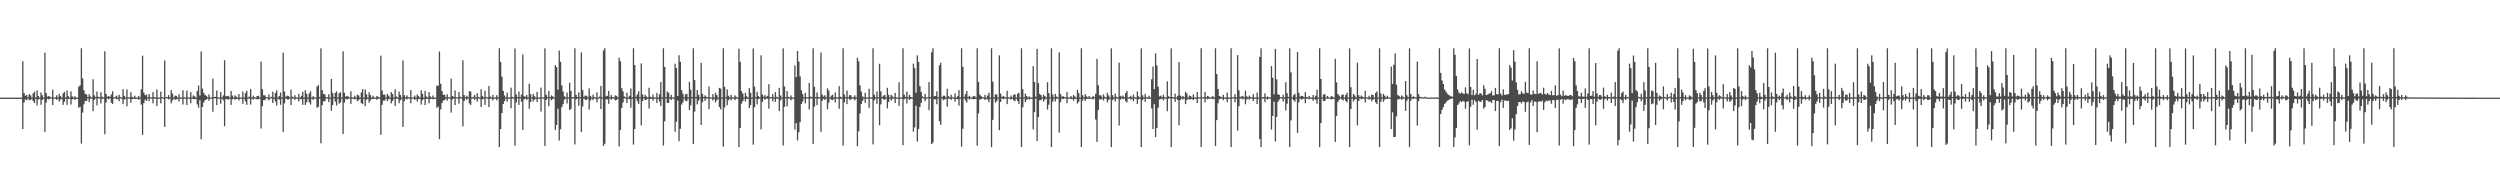 <?xml version="1.0" encoding="UTF-8"?>
<svg xmlns="http://www.w3.org/2000/svg" width="1920" height="150">
  <path d="M0 74.972h1v1.000H0zM1 74.970h1v1.000H1zM2 74.967h1v1.000H2zM3 74.971h1v1.000H3zM4 74.967h1v1.000H4zM5 74.971h1v1.000H5zM6 74.969h1v1.000H6zM7 74.970h1v1.000H7zM8 74.969h1v1.000H8zM9 74.967h1v1.000H9zM10 74.968h1v1.000H10zM11 74.968h1v1.000H11zM12 74.970h1v1.000H12zM13 74.972h1v1.000H13zM14 74.968h1v1.000H14zM15 74.971h1v1.000H15zM16 74.964h1v1.000H16zM17 47.007h1v52.094H17zM18 71.482h1v7.257H18zM19 73.540h1v2.788H19zM20 72.948h1v4.078H20zM21 74.669h1v1.000H21zM22 72.265h1v4.772H22zM23 73.198h1v3.510H23zM24 74.879h1v1.000H24zM25 71.667h1v5.967H25zM26 70.394h1v8.783H26zM27 74.884h1v1.000H27zM28 69.419h1v11.527H28zM29 73.785h1v2.644H29zM30 74.892h1v1.000H30zM31 71.025h1v9.468H31zM32 73.163h1v3.665H32zM33 74.885h1v1.000H33zM34 40.476h1v60.834H34zM35 71.523h1v7.264H35zM36 74.266h1v1.604H36zM37 73.658h1v2.711H37zM38 74.322h1v1.394H38zM39 74.791h1v1.000H39zM40 68.811h1v11.839H40zM41 74.784h1v1.000H41zM42 74.859h1v1.000H42zM43 73.139h1v3.532H43zM44 74.889h1v1.000H44zM45 72.021h1v5.959H45zM46 73.832h1v2.601H46zM47 74.933h1v1.000H47zM48 71.710h1v8.826H48zM49 70.528h1v7.600H49zM50 74.863h1v1.000H50zM51 69.401h1v11.140H51zM52 73.853h1v2.141H52zM53 74.900h1v1.000H53zM54 70.098h1v10.157H54zM55 73.991h1v2.233H55zM56 74.906h1v1.000H56zM57 73.899h1v2.796H57zM58 74.869h1v1.000H58zM59 74.938h1v1.000H59zM60 66.606h1v16.134H60zM61 65.515h1v16.448H61zM62 37.092h1v73.203H62zM63 60.272h1v26.195H63zM64 69.375h1v10.739H64zM65 72.072h1v5.437H65zM66 72.485h1v5.147H66zM67 74.565h1v1.000H67zM68 72.356h1v6.034H68zM69 74.133h1v1.664H69zM70 74.851h1v1.000H70zM71 60.853h1v24.481H71zM72 73.286h1v3.390H72zM73 74.570h1v1.000H73zM74 70.290h1v10.634H74zM75 74.309h1v1.182H75zM76 74.772h1v1.000H76zM77 70.826h1v8.687H77zM78 74.216h1v1.628H78zM79 74.893h1v1.000H79zM80 39.355h1v63.745H80zM81 72.207h1v6.540H81zM82 74.287h1v1.351H82zM83 73.707h1v2.569H83zM84 74.415h1v1.041H84zM85 72.562h1v6.392H85zM86 70.097h1v9.707H86zM87 74.852h1v1.000H87zM88 74.359h1v1.076H88zM89 73.490h1v2.803H89zM90 74.910h1v1.000H90zM91 72.757h1v4.985H91zM92 74.472h1v1.000H92zM93 74.940h1v1.000H93zM94 68.431h1v11.506H94zM95 73.632h1v2.732H95zM96 74.882h1v1.000H96zM97 68.678h1v12.939H97zM98 74.630h1v1.000H98zM99 74.875h1v1.000H99zM100 70.807h1v8.085H100zM101 74.383h1v1.686H101zM102 74.848h1v1.000H102zM103 73.464h1v2.568H103zM104 74.936h1v1.000H104zM105 74.936h1v1.000H105zM106 73.693h1v2.958H106zM107 74.790h1v1.000H107zM108 68.586h1v11.748H108zM109 42.752h1v60.808H109zM110 71.071h1v8.155H110zM111 73.150h1v3.398H111zM112 72.575h1v4.944H112zM113 74.754h1v1.000H113zM114 72.187h1v5.446H114zM115 74.543h1v1.000H115zM116 74.889h1v1.000H116zM117 70.700h1v8.644H117zM118 74.540h1v1.117H118zM119 74.875h1v1.000H119zM120 68.649h1v12.836H120zM121 74.786h1v1.000H121zM122 74.897h1v1.000H122zM123 70.385h1v9.002H123zM124 74.525h1v1.000H124zM125 74.909h1v1.000H125zM126 46.432h1v51.040H126zM127 74.489h1v1.000H127zM128 74.635h1v1.000H128zM129 73.041h1v3.300H129zM130 74.742h1v1.000H130zM131 69.191h1v10.145H131zM132 71.904h1v5.236H132zM133 74.867h1v1.000H133zM134 73.419h1v3.250H134zM135 73.611h1v2.733H135zM136 74.920h1v1.000H136zM137 72.436h1v5.558H137zM138 74.778h1v1.000H138zM139 74.941h1v1.000H139zM140 69.381h1v10.899H140zM141 74.623h1v1.000H141zM142 74.887h1v1.000H142zM143 69.571h1v11.144H143zM144 74.846h1v1.000H144zM145 74.902h1v1.000H145zM146 70.693h1v8.669H146zM147 74.769h1v1.000H147zM148 73.260h1v2.813H148zM149 73.986h1v2.250H149zM150 74.923h1v1.000H150zM151 69.912h1v10.275H151zM152 65.661h1v17.082H152zM153 73.353h1v3.545H153zM154 39.503h1v67.450H154zM155 68.001h1v14.112H155zM156 71.372h1v7.320H156zM157 72.950h1v3.906H157zM158 73.651h1v2.858H158zM159 74.725h1v1.000H159zM160 72.479h1v4.887H160zM161 74.798h1v1.000H161zM162 74.869h1v1.000H162zM163 60.378h1v25.458H163zM164 74.487h1v1.022H164zM165 74.318h1v1.203H165zM166 69.513h1v11.216H166zM167 74.763h1v1.000H167zM168 74.843h1v1.000H168zM169 70.643h1v8.973H169zM170 74.812h1v1.000H170zM171 73.272h1v3.842H171zM172 46.260h1v50.736H172zM173 73.853h1v2.264H173zM174 73.976h1v2.188H174zM175 73.506h1v3.027H175zM176 74.802h1v1.000H176zM177 69.832h1v10.684H177zM178 73.409h1v2.863H178zM179 74.843h1v1.000H179zM180 73.207h1v3.303H180zM181 74.211h1v1.833H181zM182 74.884h1v1.000H182zM183 72.197h1v4.973H183zM184 74.892h1v1.000H184zM185 74.861h1v1.000H185zM186 70.222h1v9.496H186zM187 74.877h1v1.000H187zM188 71.520h1v6.349H188zM189 69.698h1v10.837H189zM190 74.866h1v1.000H190zM191 74.118h1v1.659H191zM192 68.282h1v12.072H192zM193 74.895h1v1.000H193zM194 73.488h1v3.079H194zM195 74.473h1v1.070H195zM196 74.925h1v1.000H196zM197 73.748h1v2.649H197zM198 73.571h1v2.534H198zM199 74.948h1v1.000H199zM200 47.332h1v51.383H200zM201 68.536h1v13.011H201zM202 73.159h1v3.756H202zM203 73.202h1v3.711H203zM204 74.538h1v1.000H204zM205 74.781h1v1.000H205zM206 72.429h1v4.626H206zM207 74.888h1v1.000H207zM208 74.314h1v1.153H208zM209 70.394h1v8.776H209zM210 74.905h1v1.000H210zM211 71.449h1v6.508H211zM212 69.391h1v11.592H212zM213 74.885h1v1.000H213zM214 73.687h1v2.877H214zM215 71.012h1v9.477H215zM216 74.888h1v1.000H216zM217 40.482h1v60.775H217zM218 70.226h1v9.195H218zM219 74.315h1v1.323H219zM220 73.491h1v2.785H220zM221 73.752h1v2.755H221zM222 74.712h1v1.000H222zM223 68.814h1v11.846H223zM224 74.222h1v1.442H224zM225 74.806h1v1.000H225zM226 73.116h1v3.510H226zM227 74.678h1v1.000H227zM228 74.906h1v1.000H228zM229 72.027h1v5.969H229zM230 74.936h1v1.000H230zM231 73.675h1v2.572H231zM232 70.524h1v10.000H232zM233 74.900h1v1.000H233zM234 69.260h1v11.398H234zM235 72.017h1v6.680H235zM236 74.862h1v1.000H236zM237 71.785h1v6.758H237zM238 70.055h1v10.199H238zM239 74.903h1v1.000H239zM240 73.892h1v2.746H240zM241 74.719h1v1.000H241zM242 74.934h1v1.000H242zM243 66.516h1v16.234H243zM244 65.356h1v16.735H244zM245 74.373h1v1.299H245zM246 37.099h1v72.977H246zM247 69.239h1v11.515H247zM248 72.184h1v5.591H248zM249 72.504h1v5.244H249zM250 74.621h1v1.000H250zM251 74.713h1v1.000H251zM252 72.379h1v6.040H252zM253 74.841h1v1.000H253zM254 60.671h1v24.417H254zM255 71.252h1v9.484H255zM256 74.566h1v1.000H256zM257 71.304h1v6.795H257zM258 70.216h1v10.772H258zM259 74.789h1v1.000H259zM260 71.564h1v8.029H260zM261 70.921h1v7.845H261zM262 74.889h1v1.000H262zM263 39.399h1v63.580H263zM264 71.205h1v7.618H264zM265 74.248h1v1.601H265zM266 73.683h1v2.824H266zM267 74.139h1v1.643H267zM268 74.780h1v1.000H268zM269 70.108h1v9.684H269zM270 74.767h1v1.000H270zM271 74.827h1v1.000H271zM272 73.468h1v2.891H272zM273 74.887h1v1.000H273zM274 72.711h1v5.017H274zM275 73.294h1v3.602H275zM276 74.938h1v1.000H276zM277 71.013h1v8.172H277zM278 68.476h1v11.483H278zM279 74.883h1v1.000H279zM280 68.716h1v12.849H280zM281 72.417h1v4.120H281zM282 74.900h1v1.000H282zM283 70.801h1v8.083H283zM284 73.016h1v4.155H284zM285 74.874h1v1.000H285zM286 73.506h1v2.593H286zM287 74.874h1v1.000H287zM288 74.932h1v1.000H288zM289 73.695h1v2.953H289zM290 74.410h1v1.338H290zM291 74.942h1v1.000H291zM292 42.766h1v60.739H292zM293 69.534h1v10.967H293zM294 72.727h1v4.540H294zM295 72.671h1v4.560H295zM296 74.735h1v1.000H296zM297 72.166h1v5.435H297zM298 73.465h1v2.777H298zM299 74.890h1v1.000H299zM300 70.747h1v8.652H300zM301 72.201h1v5.328H301zM302 74.889h1v1.000H302zM303 68.585h1v12.857H303zM304 74.104h1v1.693H304zM305 74.893h1v1.000H305zM306 70.345h1v8.985H306zM307 72.901h1v4.139H307zM308 74.900h1v1.000H308zM309 46.456h1v51.004H309zM310 73.117h1v4.581H310zM311 74.612h1v1.000H311zM312 73.272h1v3.112H312zM313 74.527h1v1.070H313zM314 74.792h1v1.000H314zM315 69.202h1v10.121H315zM316 74.828h1v1.000H316zM317 74.730h1v1.000H317zM318 73.399h1v3.226H318zM319 74.905h1v1.000H319zM320 72.435h1v5.585H320zM321 73.825h1v2.243H321zM322 74.940h1v1.000H322zM323 69.370h1v10.943H323zM324 72.080h1v4.850H324zM325 74.883h1v1.000H325zM326 69.764h1v10.887H326zM327 74.065h1v1.938H327zM328 74.895h1v1.000H328zM329 70.718h1v8.660H329zM330 73.992h1v2.064H330zM331 74.898h1v1.000H331zM332 73.294h1v2.987H332zM333 74.929h1v1.000H333zM334 74.927h1v1.000H334zM335 65.690h1v17.085H335zM336 65.895h1v15.926H336zM337 39.504h1v67.361H337zM338 64.297h1v19.720H338zM339 69.972h1v9.175H339zM340 72.847h1v4.288H340zM341 72.774h1v4.250H341zM342 74.716h1v1.000H342zM343 72.400h1v4.930H343zM344 74.587h1v1.000H344zM345 74.855h1v1.000H345zM346 60.382h1v26.071H346zM347 73.720h1v2.605H347zM348 74.439h1v1.115H348zM349 69.476h1v11.238H349zM350 74.634h1v1.000H350zM351 74.798h1v1.000H351zM352 70.587h1v8.984H352zM353 74.284h1v1.294H353zM354 74.868h1v1.000H354zM355 46.265h1v50.771H355zM356 72.993h1v4.628H356zM357 74.552h1v1.000H357zM358 73.475h1v3.240H358zM359 74.594h1v1.000H359zM360 69.984h1v9.465H360zM361 70.293h1v10.296H361zM362 74.794h1v1.000H362zM363 74.319h1v1.282H363zM364 72.979h1v3.611H364zM365 74.900h1v1.000H365zM366 71.609h1v6.354H366zM367 74.445h1v1.170H367zM368 74.921h1v1.000H368zM369 68.561h1v13.671H369zM370 73.683h1v2.601H370zM371 74.869h1v1.000H371zM372 69.665h1v10.927H372zM373 74.428h1v1.000H373zM374 74.882h1v1.000H374zM375 66.043h1v16.209H375zM376 74.127h1v1.764H376zM377 74.844h1v1.000H377zM378 72.920h1v4.250H378zM379 74.923h1v1.000H379zM380 74.705h1v1.000H380zM381 73.110h1v3.967H381zM382 74.712h1v1.000H382zM383 37.086h1v75.840H383zM384 47.499h1v51.559H384zM385 58.816h1v28.015H385zM386 69.840h1v10.045H386zM387 73.298h1v4.318H387zM388 74.729h1v1.000H388zM389 71.189h1v6.953H389zM390 74.773h1v1.000H390zM391 74.898h1v1.000H391zM392 67.347h1v15.783H392zM393 74.323h1v1.253H393zM394 74.835h1v1.000H394zM395 37.211h1v74.659H395zM396 72.556h1v6.099H396zM397 74.569h1v1.000H397zM398 70.368h1v10.219H398zM399 74.573h1v1.000H399zM400 72.595h1v5.499H400zM401 41.875h1v57.871H401zM402 73.924h1v2.448H402zM403 74.278h1v1.415H403zM404 72.953h1v3.767H404zM405 74.666h1v1.000H405zM406 64.302h1v19.277H406zM407 72.312h1v6.071H407zM408 74.774h1v1.000H408zM409 72.052h1v5.939H409zM410 73.812h1v2.750H410zM411 74.894h1v1.000H411zM412 70.553h1v7.820H412zM413 74.786h1v1.000H413zM414 74.916h1v1.000H414zM415 67.275h1v18.384H415zM416 74.646h1v1.000H416zM417 74.855h1v1.000H417zM418 37.120h1v74.979H418zM419 72.744h1v4.081H419zM420 74.470h1v1.001H420zM421 69.825h1v11.765H421zM422 74.582h1v1.000H422zM423 73.270h1v3.748H423zM424 73.983h1v2.021H424zM425 74.833h1v1.000H425zM426 50.023h1v49.832H426zM427 51.519h1v44.477H427zM428 68.850h1v14.733H428zM429 38.797h1v69.143H429zM430 47.421h1v51.876H430zM431 65.627h1v16.611H431zM432 70.281h1v9.754H432zM433 73.972h1v2.554H433zM434 74.686h1v1.000H434zM435 71.103h1v8.379H435zM436 74.731h1v1.000H436zM437 63.551h1v20.927H437zM438 69.769h1v13.801H438zM439 74.600h1v1.000H439zM440 74.655h1v1.000H440zM441 37.059h1v73.899H441zM442 72.839h1v3.406H442zM443 74.507h1v1.168H443zM444 70.863h1v10.346H444zM445 74.643h1v1.000H445zM446 40.194h1v61.215H446zM447 69.062h1v12.774H447zM448 74.302h1v1.367H448zM449 73.389h1v3.203H449zM450 73.500h1v3.376H450zM451 74.721h1v1.000H451zM452 67.915h1v16.199H452zM453 73.642h1v3.569H453zM454 74.812h1v1.000H454zM455 72.677h1v4.277H455zM456 74.528h1v1.031H456zM457 74.892h1v1.000H457zM458 70.940h1v7.687H458zM459 74.915h1v1.000H459zM460 74.144h1v1.389H460zM461 66.001h1v17.743H461zM462 74.873h1v1.000H462zM463 38.746h1v73.318H463zM464 37.067h1v73.357H464zM465 73.974h1v2.284H465zM466 73.525h1v2.827H466zM467 69.841h1v9.863H467zM468 74.699h1v1.000H468zM469 73.013h1v3.522H469zM470 74.487h1v1.124H470zM471 74.829h1v1.000H471zM472 73.223h1v3.905H472zM473 73.631h1v3.127H473zM474 74.922h1v1.000H474zM475 44.326h1v68.105H475zM476 47.104h1v52.746H476zM477 67.735h1v15.207H477zM478 70.136h1v8.585H478zM479 74.107h1v1.291H479zM480 74.764h1v1.000H480zM481 71.226h1v7.934H481zM482 74.851h1v1.000H482zM483 73.559h1v2.628H483zM484 68.011h1v14.743H484zM485 74.861h1v1.000H485zM486 37.067h1v73.991H486zM487 49.982h1v49.112H487zM488 74.367h1v1.228H488zM489 72.449h1v5.320H489zM490 70.046h1v9.790H490zM491 74.669h1v1.000H491zM492 48.702h1v47.576H492zM493 72.466h1v5.100H493zM494 74.534h1v1.000H494zM495 72.796h1v4.049H495zM496 74.035h1v2.530H496zM497 74.805h1v1.000H497zM498 67.383h1v15.946H498zM499 74.292h1v1.640H499zM500 74.827h1v1.000H500zM501 72.672h1v4.672H501zM502 74.771h1v1.000H502zM503 74.904h1v1.000H503zM504 71.347h1v7.805H504zM505 74.919h1v1.000H505zM506 72.416h1v5.537H506zM507 63.073h1v18.345H507zM508 74.876h1v1.000H508zM509 37.058h1v74.729H509zM510 51.355h1v41.806H510zM511 74.564h1v1.000H511zM512 70.304h1v8.795H512zM513 71.205h1v7.816H513zM514 74.705h1v1.000H514zM515 72.841h1v3.917H515zM516 74.748h1v1.000H516zM517 74.869h1v1.000H517zM518 48.903h1v52.259H518zM519 52.325h1v41.173H519zM520 73.744h1v3.524H520zM521 42.442h1v65.980H521zM522 47.479h1v51.433H522zM523 69.121h1v11.238H523zM524 71.872h1v6.776H524zM525 74.638h1v1.000H525zM526 72.452h1v4.976H526zM527 72.016h1v5.717H527zM528 74.824h1v1.000H528zM529 62.888h1v21.622H529zM530 68.856h1v12.059H530zM531 74.488h1v1.105H531zM532 37.067h1v73.635H532zM533 61.479h1v24.295H533zM534 74.515h1v1.000H534zM535 69.204h1v10.967H535zM536 72.809h1v4.609H536zM537 74.729h1v1.000H537zM538 48.225h1v47.795H538zM539 72.093h1v6.410H539zM540 74.492h1v1.000H540zM541 73.139h1v4.372H541zM542 74.281h1v1.446H542zM543 74.791h1v1.000H543zM544 66.396h1v17.485H544zM545 74.650h1v1.000H545zM546 74.839h1v1.000H546zM547 72.299h1v4.924H547zM548 74.873h1v1.000H548zM549 71.199h1v7.436H549zM550 73.014h1v3.968H550zM551 74.924h1v1.000H551zM552 67.473h1v14.738H552zM553 68.050h1v16.021H553zM554 74.872h1v1.000H554zM555 37.064h1v75.585H555zM556 66.599h1v15.988H556zM557 74.588h1v1.000H557zM558 68.640h1v12.151H558zM559 73.575h1v3.387H559zM560 74.683h1v1.000H560zM561 72.914h1v4.135H561zM562 74.792h1v1.000H562zM563 74.844h1v1.000H563zM564 73.204h1v3.702H564zM565 74.359h1v1.313H565zM566 74.913h1v1.000H566zM567 37.436h1v75.479H567zM568 47.553h1v50.677H568zM569 69.977h1v9.662H569zM570 71.773h1v5.905H570zM571 74.717h1v1.000H571zM572 71.171h1v6.817H572zM573 73.875h1v2.012H573zM574 74.896h1v1.000H574zM575 67.669h1v15.228H575zM576 71.288h1v9.443H576zM577 74.854h1v1.000H577zM578 37.214h1v73.896H578zM579 66.583h1v15.822H579zM580 74.622h1v1.000H580zM581 70.508h1v9.673H581zM582 73.827h1v2.246H582zM583 74.740h1v1.000H583zM584 42.472h1v56.876H584zM585 72.666h1v5.588H585zM586 74.256h1v1.279H586zM587 73.026h1v3.637H587zM588 74.410h1v1.232H588zM589 73.566h1v2.310H589zM590 64.667h1v18.714H590zM591 74.795h1v1.000H591zM592 74.494h1v1.000H592zM593 72.234h1v5.652H593zM594 74.864h1v1.000H594zM595 70.705h1v7.599H595zM596 74.309h1v1.433H596zM597 74.926h1v1.000H597zM598 67.495h1v17.851H598zM599 73.306h1v3.845H599zM600 74.850h1v1.000H600zM601 37.121h1v74.663H601zM602 66.405h1v15.628H602zM603 74.574h1v1.000H603zM604 69.936h1v11.756H604zM605 74.270h1v1.398H605zM606 74.742h1v1.000H606zM607 73.264h1v3.803H607zM608 74.831h1v1.000H608zM609 74.876h1v1.000H609zM610 50.183h1v49.365H610zM611 59.231h1v35.324H611zM612 39.177h1v68.666H612zM613 47.310h1v54.250H613zM614 58.608h1v35.221H614zM615 69.323h1v10.618H615zM616 72.276h1v5.711H616zM617 74.694h1v1.000H617zM618 71.316h1v8.089H618zM619 74.549h1v1.000H619zM620 74.851h1v1.000H620zM621 63.748h1v20.331H621zM622 74.186h1v1.511H622zM623 74.581h1v1.000H623zM624 37.058h1v73.596H624zM625 66.638h1v15.296H625zM626 74.552h1v1.000H626zM627 70.980h1v9.829H627zM628 74.444h1v1.250H628zM629 74.699h1v1.000H629zM630 40.293h1v60.921H630zM631 72.716h1v4.724H631zM632 74.183h1v1.662H632zM633 73.113h1v3.698H633zM634 74.629h1v1.000H634zM635 67.833h1v16.080H635zM636 69.511h1v9.461H636zM637 74.798h1v1.000H637zM638 73.406h1v3.227H638zM639 72.762h1v4.133H639zM640 74.886h1v1.000H640zM641 70.997h1v7.644H641zM642 74.607h1v1.000H642zM643 74.932h1v1.000H643zM644 66.131h1v17.420H644zM645 74.248h1v1.640H645zM646 74.840h1v1.000H646zM647 37.065h1v74.770H647zM648 72.528h1v6.056H648zM649 74.588h1v1.000H649zM650 69.605h1v10.359H650zM651 74.596h1v1.000H651zM652 73.015h1v3.522H652zM653 73.234h1v3.274H653zM654 74.844h1v1.000H654zM655 74.451h1v1.282H655zM656 73.233h1v3.857H656zM657 74.811h1v1.000H657zM658 44.368h1v67.900H658zM659 47.098h1v53.734H659zM660 65.617h1v21.559H660zM661 70.294h1v9.502H661zM662 74.049h1v3.343H662zM663 74.740h1v1.000H663zM664 71.266h1v7.799H664zM665 74.825h1v1.000H665zM666 74.827h1v1.000H666zM667 68.133h1v14.654H667zM668 74.741h1v1.000H668zM669 74.874h1v1.000H669zM670 37.064h1v73.826H670zM671 72.716h1v4.410H671zM672 74.659h1v1.000H672zM673 70.175h1v9.544H673zM674 74.691h1v1.000H674zM675 48.923h1v47.273H675zM676 70.155h1v9.975H676zM677 74.486h1v1.047H677zM678 73.444h1v2.866H678zM679 72.844h1v3.870H679zM680 74.716h1v1.000H680zM681 67.432h1v15.769H681zM682 72.797h1v5.484H682zM683 74.800h1v1.000H683zM684 72.718h1v4.536H684zM685 73.960h1v1.770H685zM686 74.892h1v1.000H686zM687 71.349h1v7.766H687zM688 74.842h1v1.000H688zM689 74.925h1v1.000H689zM690 63.157h1v18.135H690zM691 74.812h1v1.000H691zM692 74.845h1v1.000H692zM693 37.055h1v74.449H693zM694 72.771h1v3.416H694zM695 74.378h1v1.184H695zM696 70.312h1v9.117H696zM697 74.582h1v1.000H697zM698 72.850h1v3.935H698zM699 74.437h1v1.438H699zM700 74.862h1v1.000H700zM701 48.915h1v52.195H701zM702 52.378h1v45.463H702zM703 71.227h1v9.956H703zM704 42.491h1v66.267H704zM705 47.577h1v51.524H705zM706 66.185h1v15.977H706zM707 70.573h1v8.359H707zM708 73.966h1v1.466H708zM709 74.740h1v1.000H709zM710 72.048h1v5.732H710zM711 74.861h1v1.000H711zM712 74.678h1v1.000H712zM713 62.983h1v21.721H713zM714 74.469h1v1.121H714zM715 40.178h1v70.419H715zM716 37.065h1v72.456H716zM717 73.926h1v2.279H717zM718 73.708h1v2.645H718zM719 70.147h1v9.935H719zM720 74.672h1v1.000H720zM721 50.114h1v42.962H721zM722 48.243h1v47.635H722zM723 74.511h1v1.000H723zM724 73.483h1v3.469H724zM725 73.500h1v2.910H725zM726 74.807h1v1.000H726zM727 68.190h1v13.765H727zM728 73.847h1v2.053H728zM729 74.811h1v1.000H729zM730 72.770h1v3.940H730zM731 74.603h1v1.000H731zM732 74.888h1v1.000H732zM733 71.738h1v6.278H733zM734 74.927h1v1.000H734zM735 73.902h1v2.301H735zM736 69.234h1v11.906H736zM737 74.872h1v1.000H737zM738 37.066h1v75.592H738zM739 51.308h1v47.570H739zM740 74.322h1v1.204H740zM741 72.384h1v4.786H741zM742 69.816h1v8.999H742zM743 74.595h1v1.000H743zM744 73.596h1v2.917H744zM745 74.665h1v1.000H745zM746 74.855h1v1.000H746zM747 73.857h1v2.417H747zM748 73.684h1v2.329H748zM749 74.932h1v1.000H749zM750 37.085h1v74.765H750zM751 62.849h1v24.198H751zM752 72.537h1v3.955H752zM753 73.780h1v2.357H753zM754 74.621h1v1.000H754zM755 74.780h1v1.000H755zM756 72.829h1v3.980H756zM757 74.902h1v1.000H757zM758 73.351h1v3.104H758zM759 71.190h1v7.304H759zM760 74.889h1v1.000H760zM761 37.073h1v75.907H761zM762 62.716h1v29.317H762zM763 74.655h1v1.000H763zM764 72.423h1v6.365H764zM765 72.540h1v5.163H765zM766 74.841h1v1.000H766zM767 42.563h1v57.420H767zM768 71.853h1v6.428H768zM769 74.444h1v1.029H769zM770 73.694h1v2.669H770zM771 74.319h1v1.306H771zM772 74.797h1v1.000H772zM773 69.729h1v10.264H773zM774 74.683h1v1.000H774zM775 74.879h1v1.000H775zM776 73.360h1v3.073H776zM777 74.771h1v1.000H777zM778 72.870h1v4.162H778zM779 72.369h1v5.338H779zM780 74.929h1v1.000H780zM781 72.025h1v5.525H781zM782 71.176h1v8.619H782zM783 74.899h1v1.000H783zM784 37.048h1v75.922H784zM785 68.524h1v13.866H785zM786 74.747h1v1.000H786zM787 71.900h1v6.474H787zM788 73.694h1v2.947H788zM789 74.795h1v1.000H789zM790 74.073h1v2.362H790zM791 74.825h1v1.000H791zM792 74.910h1v1.000H792zM793 50.787h1v48.546H793zM794 62.977h1v23.141H794zM795 74.237h1v1.463H795zM796 37.587h1v70.822H796zM797 63.918h1v25.965H797zM798 72.105h1v4.940H798zM799 73.050h1v3.831H799zM800 74.648h1v1.000H800zM801 72.722h1v5.357H801zM802 73.826h1v2.550H802zM803 74.846h1v1.000H803zM804 63.146h1v20.987H804zM805 71.472h1v8.964H805zM806 74.659h1v1.000H806zM807 37.121h1v75.850H807zM808 72.551h1v5.581H808zM809 74.803h1v1.000H809zM810 72.037h1v5.873H810zM811 74.155h1v1.717H811zM812 74.786h1v1.000H812zM813 40.205h1v61.683H813zM814 72.134h1v6.456H814zM815 74.251h1v1.420H815zM816 73.878h1v2.297H816zM817 74.462h1v1.115H817zM818 74.736h1v1.000H818zM819 70.731h1v8.598H819zM820 74.768h1v1.000H820zM821 74.850h1v1.000H821zM822 73.704h1v2.433H822zM823 74.927h1v1.000H823zM824 72.972h1v4.466H824zM825 73.980h1v1.951H825zM826 74.937h1v1.000H826zM827 68.870h1v10.687H827zM828 71.572h1v6.587H828zM829 74.896h1v1.000H829zM830 37.067h1v75.902H830zM831 73.092h1v4.167H831zM832 74.674h1v1.000H832zM833 72.304h1v5.230H833zM834 73.960h1v2.090H834zM835 74.804h1v1.000H835zM836 73.736h1v2.213H836zM837 74.885h1v1.000H837zM838 74.898h1v1.000H838zM839 73.823h1v2.604H839zM840 74.484h1v1.042H840zM841 71.958h1v19.851H841zM842 45.150h1v63.821H842zM843 65.440h1v19.021H843zM844 73.214h1v3.045H844zM845 73.154h1v3.403H845zM846 74.689h1v1.000H846zM847 72.504h1v4.686H847zM848 74.257h1v1.308H848zM849 74.863h1v1.000H849zM850 71.202h1v7.401H850zM851 73.326h1v3.393H851zM852 74.896h1v1.000H852zM853 37.132h1v75.847H853zM854 73.082h1v3.886H854zM855 74.756h1v1.000H855zM856 71.868h1v6.066H856zM857 74.343h1v1.254H857zM858 74.793h1v1.000H858zM859 48.095h1v48.308H859zM860 73.578h1v3.020H860zM861 74.355h1v1.287H861zM862 73.303h1v2.902H862zM863 74.707h1v1.000H863zM864 71.401h1v6.308H864zM865 69.830h1v8.853H865zM866 74.876h1v1.000H866zM867 74.564h1v1.080H867zM868 73.556h1v2.962H868zM869 74.931h1v1.000H869zM870 72.673h1v5.148H870zM871 74.606h1v1.000H871zM872 74.936h1v1.000H872zM873 70.233h1v9.579H873zM874 73.913h1v2.281H874zM875 74.915h1v1.000H875zM876 37.099h1v75.875H876zM877 73.096h1v3.829H877zM878 74.692h1v1.000H878zM879 72.078h1v6.079H879zM880 74.543h1v1.054H880zM881 74.824h1v1.000H881zM882 73.514h1v2.571H882zM883 74.899h1v1.000H883zM884 60.867h1v22.397H884zM885 51.097h1v48.003H885zM886 68.469h1v11.551H886zM887 41.008h1v64.298H887zM888 50.257h1v48.049H888zM889 66.634h1v16.157H889zM890 74.014h1v2.366H890zM891 73.455h1v2.687H891zM892 74.668h1v1.000H892zM893 72.763h1v4.400H893zM894 74.615h1v1.000H894zM895 74.860h1v1.000H895zM896 62.446h1v23.021H896zM897 73.955h1v1.840H897zM898 74.518h1v1.028H898zM899 37.110h1v75.870H899zM900 74.483h1v1.071H900zM901 74.736h1v1.000H901zM902 71.948h1v6.250H902zM903 74.728h1v1.000H903zM904 73.577h1v3.254H904zM905 47.616h1v48.583H905zM906 73.378h1v3.524H906zM907 74.372h1v1.234H907zM908 73.745h1v2.668H908zM909 74.741h1v1.000H909zM910 70.571h1v9.395H910zM911 71.799h1v5.116H911zM912 74.850h1v1.000H912zM913 73.434h1v3.047H913zM914 73.824h1v2.366H914zM915 74.916h1v1.000H915zM916 72.441h1v4.434H916zM917 74.826h1v1.000H917zM918 74.940h1v1.000H918zM919 70.651h1v8.483H919zM920 74.678h1v1.000H920zM921 74.678h1v1.000H921zM922 37.038h1v75.849H922zM923 74.626h1v1.000H923zM924 74.681h1v1.000H924zM925 70.584h1v8.068H925zM926 74.714h1v1.000H926zM927 73.670h1v2.684H927zM928 74.288h1v1.450H928zM929 74.886h1v1.000H929zM930 74.498h1v1.128H930zM931 73.675h1v2.576H931zM932 74.907h1v1.000H932zM933 37.086h1v74.976H933zM934 56.817h1v35.430H934zM935 68.349h1v10.963H935zM936 73.760h1v2.433H936zM937 74.238h1v1.587H937zM938 74.740h1v1.000H938zM939 72.867h1v4.017H939zM940 74.839h1v1.000H940zM941 74.913h1v1.000H941zM942 71.118h1v7.372H942zM943 74.858h1v1.000H943zM944 74.872h1v1.000H944zM945 37.051h1v75.915H945zM946 74.750h1v1.000H946zM947 74.574h1v1.000H947zM948 72.324h1v6.335H948zM949 74.799h1v1.000H949zM950 42.354h1v57.951H950zM951 69.352h1v12.242H951zM952 74.303h1v1.360H952zM953 74.178h1v1.517H953zM954 73.629h1v2.682H954zM955 74.706h1v1.000H955zM956 69.644h1v10.419H956zM957 73.939h1v2.430H957zM958 74.845h1v1.000H958zM959 73.352h1v3.116H959zM960 74.518h1v1.000H960zM961 74.923h1v1.000H961zM962 72.337h1v5.403H962zM963 74.925h1v1.000H963zM964 74.815h1v1.000H964zM965 71.141h1v8.711H965zM966 74.920h1v1.000H966zM967 43.650h1v63.028H967zM968 37.066h1v75.863H968zM969 74.771h1v1.000H969zM970 74.457h1v1.153H970zM971 71.703h1v6.761H971zM972 74.770h1v1.000H972zM973 74.106h1v2.338H973zM974 74.620h1v1.000H974zM975 74.855h1v1.000H975zM976 50.758h1v48.733H976zM977 59.714h1v29.391H977zM978 72.492h1v5.559H978zM979 37.515h1v71.131H979zM980 60.919h1v28.871H980zM981 72.404h1v5.855H981zM982 72.934h1v3.664H982zM983 74.525h1v1.000H983zM984 74.731h1v1.000H984zM985 72.707h1v5.291H985zM986 74.824h1v1.000H986zM987 63.197h1v21.595H987zM988 71.525h1v8.148H988zM989 74.394h1v1.066H989zM990 37.114h1v75.867H990zM991 55.607h1v36.839H991zM992 74.710h1v1.000H992zM993 73.129h1v3.823H993zM994 72.060h1v6.006H994zM995 74.786h1v1.000H995zM996 39.989h1v62.058H996zM997 71.259h1v7.360H997zM998 74.228h1v1.464H998zM999 73.648h1v2.882H999zM1000 73.792h1v2.241H1000zM1001 74.703h1v1.000H1001zM1002 70.735h1v8.540H1002zM1003 74.406h1v1.351H1003zM1004 74.829h1v1.000H1004zM1005 73.636h1v2.546H1005zM1006 74.839h1v1.000H1006zM1007 74.914h1v1.000H1007zM1008 72.959h1v4.494H1008zM1009 74.939h1v1.000H1009zM1010 73.534h1v3.163H1010zM1011 68.789h1v10.825H1011zM1012 74.890h1v1.000H1012zM1013 37.069h1v75.900H1013zM1014 60.655h1v33.845H1014zM1015 74.683h1v1.000H1015zM1016 72.620h1v4.998H1016zM1017 72.320h1v5.208H1017zM1018 74.838h1v1.000H1018zM1019 73.699h1v2.175H1019zM1020 74.797h1v1.000H1020zM1021 74.888h1v1.000H1021zM1022 73.782h1v2.643H1022zM1023 74.179h1v1.776H1023zM1024 74.935h1v1.000H1024zM1025 45.149h1v63.874H1025zM1026 63.226h1v25.805H1026zM1027 72.156h1v6.208H1027zM1028 73.416h1v3.268H1028zM1029 74.573h1v1.000H1029zM1030 73.017h1v3.385H1030zM1031 72.461h1v4.659H1031zM1032 74.890h1v1.000H1032zM1033 73.036h1v4.454H1033zM1034 71.169h1v7.456H1034zM1035 74.888h1v1.000H1035zM1036 37.135h1v75.845H1036zM1037 66.987h1v16.749H1037zM1038 74.752h1v1.000H1038zM1039 72.069h1v5.883H1039zM1040 73.323h1v3.113H1040zM1041 74.824h1v1.000H1041zM1042 48.127h1v48.080H1042zM1043 73.055h1v4.450H1043zM1044 74.509h1v1.000H1044zM1045 73.368h1v2.860H1045zM1046 74.313h1v1.508H1046zM1047 74.838h1v1.000H1047zM1048 69.714h1v9.013H1048zM1049 74.679h1v1.000H1049zM1050 74.883h1v1.000H1050zM1051 73.592h1v2.941H1051zM1052 74.878h1v1.000H1052zM1053 72.657h1v5.119H1053zM1054 72.904h1v3.650H1054zM1055 74.939h1v1.000H1055zM1056 71.408h1v7.167H1056zM1057 70.149h1v9.698H1057zM1058 74.894h1v1.000H1058zM1059 37.086h1v75.894H1059zM1060 71.781h1v6.349H1060zM1061 74.670h1v1.000H1061zM1062 72.042h1v6.114H1062zM1063 73.514h1v2.957H1063zM1064 74.842h1v1.000H1064zM1065 73.531h1v2.552H1065zM1066 74.847h1v1.000H1066zM1067 74.893h1v1.000H1067zM1068 51.082h1v48.050H1068zM1069 64.516h1v21.740H1069zM1070 49.694h1v55.640H1070zM1071 40.970h1v64.156H1071zM1072 65.036h1v24.387H1072zM1073 72.843h1v3.526H1073zM1074 73.661h1v2.489H1074zM1075 74.684h1v1.000H1075zM1076 73.261h1v3.507H1076zM1077 74.224h1v1.491H1077zM1078 74.887h1v1.000H1078zM1079 62.236h1v22.899H1079zM1080 73.164h1v4.276H1080zM1081 74.458h1v1.208H1081zM1082 37.106h1v75.874H1082zM1083 72.235h1v5.164H1083zM1084 74.695h1v1.000H1084zM1085 73.954h1v2.118H1085zM1086 74.591h1v1.000H1086zM1087 74.737h1v1.000H1087zM1088 47.286h1v49.098H1088zM1089 72.302h1v5.389H1089zM1090 74.347h1v1.245H1090zM1091 74.548h1v1.000H1091zM1092 74.743h1v1.000H1092zM1093 74.775h1v1.000H1093zM1094 74.217h1v1.373H1094zM1095 74.890h1v1.000H1095zM1096 74.910h1v1.000H1096zM1097 74.832h1v1.000H1097zM1098 74.954h1v1.000H1098zM1099 74.820h1v1.000H1099zM1100 74.900h1v1.000H1100zM1101 74.971h1v1.000H1101zM1102 74.716h1v1.000H1102zM1103 74.813h1v1.000H1103zM1104 74.970h1v1.000H1104zM1105 37.040h1v75.842H1105zM1106 55.947h1v31.671H1106zM1107 61.784h1v22.654H1107zM1108 64.556h1v17.769H1108zM1109 68.706h1v11.119H1109zM1110 70.228h1v8.551H1110zM1111 71.873h1v5.511H1111zM1112 72.778h1v4.109H1112zM1113 73.491h1v2.624H1113zM1114 73.984h1v1.908H1114zM1115 74.297h1v1.306H1115zM1116 37.104h1v75.801H1116zM1117 42.062h1v63.460H1117zM1118 58.247h1v40.059H1118zM1119 68.730h1v11.905H1119zM1120 71.152h1v8.333H1120zM1121 71.943h1v5.701H1121zM1122 70.880h1v7.529H1122zM1123 71.751h1v5.780H1123zM1124 72.131h1v5.843H1124zM1125 67.126h1v16.384H1125zM1126 71.508h1v6.704H1126zM1127 72.340h1v5.401H1127zM1128 37.216h1v74.453H1128zM1129 66.749h1v15.241H1129zM1130 73.032h1v3.586H1130zM1131 68.973h1v11.494H1131zM1132 73.221h1v3.632H1132zM1133 71.909h1v6.407H1133zM1134 45.243h1v54.277H1134zM1135 72.847h1v4.529H1135zM1136 71.673h1v6.381H1136zM1137 71.670h1v6.579H1137zM1138 73.210h1v3.571H1138zM1139 65.448h1v17.968H1139zM1140 68.206h1v13.963H1140zM1141 72.992h1v3.905H1141zM1142 72.651h1v4.684H1142zM1143 71.975h1v6.105H1143zM1144 71.552h1v6.479H1144zM1145 70.029h1v9.069H1145zM1146 73.267h1v3.593H1146zM1147 73.153h1v3.703H1147zM1148 67.479h1v17.815H1148zM1149 72.285h1v5.209H1149zM1150 72.436h1v5.098H1150zM1151 37.074h1v75.105H1151zM1152 71.803h1v6.775H1152zM1153 73.389h1v3.133H1153zM1154 68.621h1v14.195H1154zM1155 72.768h1v4.459H1155zM1156 72.733h1v4.457H1156zM1157 72.505h1v5.147H1157zM1158 72.237h1v5.103H1158zM1159 49.965h1v49.857H1159zM1160 51.900h1v46.697H1160zM1161 61.833h1v29.046H1161zM1162 38.509h1v69.540H1162zM1163 47.369h1v52.000H1163zM1164 63.198h1v24.550H1164zM1165 68.912h1v12.517H1165zM1166 72.488h1v5.973H1166zM1167 72.368h1v5.991H1167zM1168 70.113h1v9.381H1168zM1169 71.617h1v6.312H1169zM1170 72.069h1v6.341H1170zM1171 62.834h1v23.048H1171zM1172 71.091h1v7.601H1172zM1173 71.601h1v6.419H1173zM1174 37.073h1v74.232H1174zM1175 72.584h1v6.148H1175zM1176 72.628h1v4.281H1176zM1177 69.498h1v11.842H1177zM1178 72.015h1v6.004H1178zM1179 72.279h1v5.880H1179zM1180 47.045h1v54.460H1180zM1181 72.038h1v6.155H1181zM1182 71.564h1v6.126H1182zM1183 71.376h1v6.806H1183zM1184 72.619h1v4.641H1184zM1185 67.348h1v17.125H1185zM1186 72.132h1v6.387H1186zM1187 72.668h1v4.521H1187zM1188 71.419h1v6.373H1188zM1189 72.593h1v4.500H1189zM1190 73.045h1v4.239H1190zM1191 69.724h1v9.952H1191zM1192 73.228h1v3.604H1192zM1193 73.058h1v3.885H1193zM1194 65.536h1v17.535H1194zM1195 73.506h1v3.235H1195zM1196 73.090h1v3.442H1196zM1197 37.126h1v74.715H1197zM1198 72.649h1v3.928H1198zM1199 73.914h1v2.159H1199zM1200 69.629h1v10.044H1200zM1201 73.592h1v2.705H1201zM1202 72.893h1v4.128H1202zM1203 73.552h1v2.618H1203zM1204 73.673h1v2.678H1204zM1205 73.079h1v3.385H1205zM1206 72.923h1v3.993H1206zM1207 73.911h1v2.262H1207zM1208 44.470h1v67.842H1208zM1209 47.066h1v52.873H1209zM1210 65.650h1v17.169H1210zM1211 69.901h1v10.265H1211zM1212 73.991h1v1.823H1212zM1213 74.013h1v1.966H1213zM1214 71.176h1v7.993H1214zM1215 74.210h1v1.764H1215zM1216 74.184h1v1.616H1216zM1217 67.926h1v14.863H1217zM1218 74.374h1v1.374H1218zM1219 71.722h1v5.084H1219zM1220 37.061h1v73.970H1220zM1221 73.712h1v2.429H1221zM1222 73.392h1v2.771H1222zM1223 69.916h1v9.970H1223zM1224 74.283h1v1.429H1224zM1225 48.362h1v47.958H1225zM1226 71.726h1v6.325H1226zM1227 74.291h1v1.401H1227zM1228 72.917h1v3.671H1228zM1229 73.098h1v3.507H1229zM1230 74.510h1v1.000H1230zM1231 67.278h1v16.261H1231zM1232 73.890h1v2.378H1232zM1233 74.554h1v1.000H1233zM1234 72.740h1v4.574H1234zM1235 74.518h1v1.222H1235zM1236 74.616h1v1.000H1236zM1237 71.179h1v7.885H1237zM1238 74.620h1v1.000H1238zM1239 74.066h1v1.867H1239zM1240 63.029h1v18.430H1240zM1241 74.698h1v1.000H1241zM1242 38.886h1v72.786H1242zM1243 37.059h1v70.576H1243zM1244 74.330h1v1.742H1244zM1245 71.410h1v5.665H1245zM1246 70.282h1v8.903H1246zM1247 74.658h1v1.000H1247zM1248 72.802h1v3.988H1248zM1249 74.324h1v1.182H1249zM1250 74.743h1v1.000H1250zM1251 48.894h1v52.254H1251zM1252 52.379h1v43.217H1252zM1253 71.506h1v5.769H1253zM1254 42.576h1v66.197H1254zM1255 47.495h1v51.369H1255zM1256 69.219h1v13.134H1256zM1257 70.321h1v8.211H1257zM1258 74.338h1v1.131H1258zM1259 74.682h1v1.000H1259zM1260 72.053h1v5.742H1260zM1261 74.794h1v1.000H1261zM1262 63.050h1v22.072H1262zM1263 69.462h1v10.955H1263zM1264 74.577h1v1.106H1264zM1265 37.069h1v73.544H1265zM1266 51.423h1v47.081H1266zM1267 74.336h1v1.213H1267zM1268 69.364h1v10.706H1268zM1269 70.090h1v9.364H1269zM1270 74.582h1v1.000H1270zM1271 48.283h1v47.695H1271zM1272 71.354h1v9.068H1272zM1273 74.574h1v1.000H1273zM1274 73.244h1v4.147H1274zM1275 73.989h1v2.369H1275zM1276 74.765h1v1.000H1276zM1277 66.316h1v17.590H1277zM1278 74.438h1v1.127H1278zM1279 74.837h1v1.000H1279zM1280 72.225h1v4.995H1280zM1281 74.793h1v1.000H1281zM1282 74.168h1v1.084H1282zM1283 71.166h1v7.477H1283zM1284 74.902h1v1.000H1284zM1285 72.119h1v6.233H1285zM1286 67.457h1v16.710H1286zM1287 74.820h1v1.000H1287zM1288 37.070h1v75.800H1288zM1289 60.011h1v33.230H1289zM1290 74.509h1v1.085H1290zM1291 68.830h1v11.649H1291zM1292 70.991h1v6.745H1292zM1293 74.697h1v1.000H1293zM1294 73.084h1v3.917H1294zM1295 74.786h1v1.000H1295zM1296 74.849h1v1.000H1296zM1297 73.206h1v3.685H1297zM1298 73.865h1v2.599H1298zM1299 74.905h1v1.000H1299zM1300 37.456h1v75.457H1300zM1301 47.525h1v50.701H1301zM1302 69.254h1v10.433H1302zM1303 71.605h1v6.822H1303zM1304 74.741h1v1.000H1304zM1305 71.212h1v6.697H1305zM1306 72.943h1v4.631H1306zM1307 74.886h1v1.000H1307zM1308 69.851h1v8.867H1308zM1309 67.685h1v15.249H1309zM1310 74.856h1v1.000H1310zM1311 37.206h1v73.888H1311zM1312 66.445h1v18.259H1312zM1313 74.620h1v1.000H1313zM1314 70.576h1v9.874H1314zM1315 73.085h1v4.079H1315zM1316 74.754h1v1.000H1316zM1317 42.552h1v56.849H1317zM1318 71.281h1v7.258H1318zM1319 74.388h1v1.225H1319zM1320 73.096h1v3.625H1320zM1321 73.994h1v1.701H1321zM1322 74.774h1v1.000H1322zM1323 64.688h1v18.585H1323zM1324 74.741h1v1.000H1324zM1325 74.779h1v1.000H1325zM1326 72.168h1v5.746H1326zM1327 74.899h1v1.000H1327zM1328 70.677h1v7.581H1328zM1329 73.338h1v3.870H1329zM1330 74.931h1v1.000H1330zM1331 67.579h1v17.755H1331zM1332 68.281h1v12.782H1332zM1333 74.858h1v1.000H1333zM1334 37.121h1v74.671H1334zM1335 66.431h1v16.017H1335zM1336 74.642h1v1.000H1336zM1337 69.990h1v11.529H1337zM1338 73.819h1v2.566H1338zM1339 74.669h1v1.000H1339zM1340 73.323h1v3.633H1340zM1341 74.770h1v1.000H1341zM1342 74.843h1v1.000H1342zM1343 50.193h1v49.363H1343zM1344 51.738h1v42.785H1344zM1345 39.097h1v68.089H1345zM1346 44.122h1v63.692H1346zM1347 53.317h1v45.678H1347zM1348 69.305h1v11.428H1348zM1349 71.667h1v6.387H1349zM1350 74.671h1v1.000H1350zM1351 71.286h1v8.092H1351zM1352 74.187h1v1.933H1352zM1353 74.865h1v1.000H1353zM1354 63.840h1v20.144H1354zM1355 72.787h1v4.443H1355zM1356 74.539h1v1.000H1356zM1357 37.057h1v73.592H1357zM1358 66.700h1v15.346H1358zM1359 74.587h1v1.000H1359zM1360 70.994h1v9.800H1360zM1361 74.100h1v1.822H1361zM1362 74.738h1v1.000H1362zM1363 40.442h1v60.749H1363zM1364 72.065h1v6.609H1364zM1365 74.487h1v1.030H1365zM1366 73.381h1v3.449H1366zM1367 74.388h1v1.203H1367zM1368 71.233h1v9.636H1368zM1369 67.992h1v16.092H1369zM1370 74.828h1v1.000H1370zM1371 74.218h1v1.387H1371zM1372 72.715h1v4.203H1372zM1373 74.894h1v1.000H1373zM1374 71.014h1v7.578H1374zM1375 74.107h1v1.577H1375zM1376 74.914h1v1.000H1376zM1377 66.029h1v17.574H1377zM1378 73.624h1v3.201H1378zM1379 74.860h1v1.000H1379zM1380 37.065h1v74.746H1380zM1381 66.519h1v15.504H1381zM1382 74.566h1v1.000H1382zM1383 69.966h1v9.698H1383zM1384 74.245h1v1.948H1384zM1385 74.730h1v1.000H1385zM1386 73.141h1v3.431H1386zM1387 74.861h1v1.000H1387zM1388 74.835h1v1.000H1388zM1389 73.213h1v3.910H1389zM1390 74.723h1v1.000H1390zM1391 44.360h1v67.890H1391zM1392 47.041h1v55.218H1392zM1393 57.821h1v29.310H1393zM1394 69.782h1v9.990H1394zM1395 72.466h1v5.420H1395zM1396 74.726h1v1.000H1396zM1397 71.330h1v7.736H1397zM1398 74.573h1v1.000H1398zM1399 74.879h1v1.000H1399zM1400 68.183h1v14.517H1400zM1401 74.144h1v1.628H1401zM1402 74.866h1v1.000H1402zM1403 37.062h1v73.828H1403zM1404 68.558h1v13.413H1404zM1405 74.587h1v1.000H1405zM1406 70.009h1v9.822H1406zM1407 74.631h1v1.000H1407zM1408 74.752h1v1.000H1408zM1409 48.894h1v47.400H1409zM1410 74.434h1v1.133H1410zM1411 74.655h1v1.000H1411zM1412 72.847h1v3.888H1412zM1413 74.591h1v1.000H1413zM1414 67.487h1v15.727H1414zM1415 69.756h1v9.225H1415zM1416 74.788h1v1.000H1416zM1417 72.780h1v4.537H1417zM1418 72.692h1v4.356H1418zM1419 74.897h1v1.000H1419zM1420 71.335h1v7.801H1420zM1421 74.704h1v1.000H1421zM1422 74.927h1v1.000H1422zM1423 63.182h1v18.099H1423zM1424 74.595h1v1.046H1424zM1425 74.850h1v1.000H1425zM1426 37.057h1v74.452H1426zM1427 72.564h1v6.005H1427zM1428 74.573h1v1.000H1428zM1429 70.277h1v8.865H1429zM1430 74.581h1v1.000H1430zM1431 72.912h1v3.890H1431zM1432 73.503h1v3.123H1432zM1433 74.829h1v1.000H1433zM1434 48.931h1v52.179H1434zM1435 50.924h1v47.812H1435zM1436 63.431h1v17.792H1436zM1437 42.484h1v66.302H1437zM1438 47.516h1v51.562H1438zM1439 66.220h1v20.726H1439zM1440 70.488h1v9.328H1440zM1441 74.108h1v3.222H1441zM1442 74.698h1v1.000H1442zM1443 71.990h1v5.739H1443zM1444 74.743h1v1.000H1444zM1445 74.865h1v1.000H1445zM1446 62.936h1v21.857H1446zM1447 74.470h1v1.031H1447zM1448 74.574h1v1.000H1448zM1449 37.064h1v73.560H1449zM1450 72.808h1v3.889H1450zM1451 74.538h1v1.000H1451zM1452 69.339h1v10.975H1452zM1453 74.660h1v1.000H1453zM1454 72.245h1v5.586H1454zM1455 48.249h1v47.745H1455zM1456 74.048h1v2.087H1456zM1457 73.526h1v2.671H1457zM1458 73.316h1v3.938H1458zM1459 74.791h1v1.000H1459zM1460 66.367h1v17.439H1460zM1461 73.082h1v3.970H1461zM1462 74.842h1v1.000H1462zM1463 72.261h1v4.987H1463zM1464 74.085h1v1.587H1464zM1465 74.895h1v1.000H1465zM1466 71.168h1v7.441H1466zM1467 74.876h1v1.000H1467zM1468 74.820h1v1.000H1468zM1469 67.491h1v16.566H1469zM1470 74.820h1v1.000H1470zM1471 71.731h1v5.955H1471zM1472 37.062h1v75.593H1472zM1473 73.526h1v2.661H1473zM1474 74.168h1v1.673H1474zM1475 68.358h1v12.308H1475zM1476 74.652h1v1.000H1476zM1477 73.004h1v3.994H1477zM1478 74.357h1v1.436H1478zM1479 74.832h1v1.000H1479zM1480 73.228h1v3.634H1480zM1481 73.216h1v3.516H1481zM1482 74.913h1v1.000H1482zM1483 37.102h1v75.811H1483zM1484 47.409h1v51.019H1484zM1485 68.775h1v14.313H1485zM1486 69.956h1v8.865H1486zM1487 73.821h1v2.037H1487zM1488 74.205h1v1.754H1488zM1489 71.366h1v6.474H1489zM1490 74.301h1v1.368H1490zM1491 74.149h1v1.584H1491zM1492 67.630h1v15.626H1492zM1493 74.324h1v1.311H1493zM1494 40.015h1v71.232H1494zM1495 37.199h1v73.035H1495zM1496 74.253h1v2.251H1496zM1497 72.645h1v4.117H1497zM1498 70.387h1v9.959H1498zM1499 74.504h1v1.000H1499zM1500 42.515h1v56.798H1500zM1501 70.344h1v9.099H1501zM1502 74.065h1v1.709H1502zM1503 72.995h1v3.766H1503zM1504 73.540h1v3.190H1504zM1505 74.622h1v1.000H1505zM1506 64.622h1v18.908H1506zM1507 74.022h1v1.939H1507zM1508 74.552h1v1.000H1508zM1509 72.170h1v5.874H1509zM1510 74.587h1v1.000H1510zM1511 74.629h1v1.000H1511zM1512 70.767h1v7.473H1512zM1513 74.735h1v1.000H1513zM1514 73.002h1v3.830H1514zM1515 67.678h1v17.688H1515zM1516 74.733h1v1.000H1516zM1517 37.120h1v74.652H1517zM1518 51.336h1v47.647H1518zM1519 74.383h1v1.312H1519zM1520 69.803h1v8.875H1520zM1521 71.398h1v10.065H1521zM1522 74.592h1v1.000H1522zM1523 73.181h1v3.919H1523zM1524 74.654h1v1.000H1524zM1525 74.780h1v1.000H1525zM1526 50.198h1v49.305H1526zM1527 51.760h1v43.938H1527zM1528 73.138h1v5.313H1528zM1529 39.219h1v68.580H1529zM1530 47.219h1v51.989H1530zM1531 68.584h1v12.295H1531zM1532 70.859h1v8.400H1532zM1533 74.053h1v2.000H1533zM1534 74.159h1v1.911H1534zM1535 71.563h1v7.400H1535zM1536 74.129h1v1.750H1536zM1537 63.813h1v21.086H1537zM1538 67.249h1v16.611H1538zM1539 73.597h1v2.911H1539zM1540 37.059h1v73.082H1540zM1541 57.571h1v38.240H1541zM1542 74.129h1v1.792H1542zM1543 70.528h1v10.154H1543zM1544 71.361h1v7.464H1544zM1545 74.097h1v1.691H1545zM1546 42.141h1v59.063H1546zM1547 71.405h1v7.329H1547zM1548 74.114h1v1.713H1548zM1549 73.372h1v3.322H1549zM1550 73.698h1v2.445H1550zM1551 74.416h1v1.339H1551zM1552 68.098h1v16.074H1552zM1553 74.236h1v1.418H1553zM1554 74.416h1v1.138H1554zM1555 72.689h1v4.492H1555zM1556 74.484h1v1.001H1556zM1557 70.970h1v7.895H1557zM1558 72.346h1v5.599H1558zM1559 74.611h1v1.000H1559zM1560 68.167h1v12.963H1560zM1561 66.210h1v17.189H1561zM1562 74.595h1v1.000H1562zM1563 37.065h1v74.761H1563zM1564 65.640h1v19.513H1564zM1565 74.450h1v1.150H1565zM1566 70.019h1v9.636H1566zM1567 72.799h1v4.615H1567zM1568 74.558h1v1.000H1568zM1569 73.106h1v3.516H1569zM1570 74.654h1v1.000H1570zM1571 74.618h1v1.000H1571zM1572 73.199h1v3.965H1572zM1573 74.211h1v1.748H1573zM1574 74.778h1v1.000H1574zM1575 44.438h1v67.640H1575zM1576 46.987h1v51.656H1576zM1577 69.615h1v10.697H1577zM1578 71.516h1v7.372H1578zM1579 73.962h1v1.955H1579zM1580 71.039h1v8.054H1580zM1581 73.078h1v3.538H1581zM1582 74.223h1v1.452H1582zM1583 67.714h1v14.833H1583zM1584 69.883h1v10.078H1584zM1585 74.345h1v1.231H1585zM1586 37.059h1v74.009H1586zM1587 66.509h1v15.520H1587zM1588 74.412h1v1.080H1588zM1589 70.389h1v9.372H1589zM1590 72.555h1v4.124H1590zM1591 74.568h1v1.000H1591zM1592 49.156h1v46.917H1592zM1593 73.151h1v3.537H1593zM1594 74.448h1v1.109H1594zM1595 72.838h1v3.728H1595zM1596 74.422h1v1.288H1596zM1597 74.627h1v1.000H1597zM1598 67.733h1v15.512H1598zM1599 74.693h1v1.000H1599zM1600 74.472h1v1.000H1600zM1601 72.735h1v4.491H1601zM1602 74.698h1v1.000H1602zM1603 71.430h1v7.603H1603zM1604 73.957h1v2.245H1604zM1605 74.719h1v1.000H1605zM1606 63.269h1v18.058H1606zM1607 70.086h1v8.405H1607zM1608 74.698h1v1.000H1608zM1609 37.055h1v74.366H1609zM1610 66.355h1v16.126H1610zM1611 74.564h1v1.000H1611zM1612 70.378h1v8.872H1612zM1613 73.653h1v2.451H1613zM1614 74.640h1v1.000H1614zM1615 73.028h1v3.773H1615zM1616 74.734h1v1.000H1616zM1617 74.778h1v1.000H1617zM1618 48.928h1v52.220H1618zM1619 52.340h1v41.152H1619zM1620 42.516h1v61.450H1620zM1621 44.361h1v64.406H1621zM1622 58.634h1v40.521H1622zM1623 69.136h1v11.570H1623zM1624 71.903h1v5.830H1624zM1625 73.941h1v2.000H1625zM1626 72.102h1v5.704H1626zM1627 74.155h1v1.725H1627zM1628 74.292h1v1.388H1628zM1629 63.002h1v21.983H1629zM1630 72.627h1v3.838H1630zM1631 73.730h1v2.824H1631zM1632 37.066h1v73.012H1632zM1633 66.280h1v16.031H1633zM1634 74.236h1v1.611H1634zM1635 69.460h1v10.701H1635zM1636 74.092h1v1.981H1636zM1637 74.207h1v1.615H1637zM1638 48.310h1v47.730H1638zM1639 72.925h1v4.565H1639zM1640 74.264h1v1.507H1640zM1641 73.295h1v4.001H1641zM1642 74.325h1v1.293H1642zM1643 66.480h1v17.409H1643zM1644 69.678h1v11.706H1644zM1645 74.413h1v1.181H1645zM1646 74.002h1v1.922H1646zM1647 72.348h1v4.927H1647zM1648 74.523h1v1.000H1648zM1649 71.137h1v7.881H1649zM1650 74.371h1v1.160H1650zM1651 74.509h1v1.000H1651zM1652 67.582h1v16.624H1652zM1653 73.839h1v2.707H1653zM1654 74.590h1v1.000H1654zM1655 37.068h1v75.801H1655zM1656 66.455h1v15.503H1656zM1657 74.305h1v1.242H1657zM1658 68.830h1v11.911H1658zM1659 74.288h1v1.607H1659zM1660 74.591h1v1.000H1660zM1661 73.002h1v4.018H1661zM1662 74.725h1v1.000H1662zM1663 74.659h1v1.000H1663zM1664 73.142h1v3.828H1664zM1665 74.671h1v1.000H1665zM1666 37.108h1v75.805H1666zM1667 47.387h1v51.735H1667zM1668 58.858h1v28.099H1668zM1669 69.757h1v10.518H1669zM1670 73.636h1v4.322H1670zM1671 74.136h1v1.790H1671zM1672 71.340h1v6.511H1672zM1673 74.124h1v1.645H1673zM1674 74.294h1v1.485H1674zM1675 67.688h1v15.488H1675zM1676 74.178h1v1.800H1676zM1677 74.392h1v1.194H1677zM1678 37.216h1v73.900H1678zM1679 72.467h1v6.036H1679zM1680 74.480h1v1.046H1680zM1681 70.634h1v9.549H1681zM1682 74.556h1v1.041H1682zM1683 72.287h1v5.527H1683zM1684 42.568h1v56.536H1684zM1685 73.868h1v1.905H1685zM1686 74.444h1v1.278H1686zM1687 73.366h1v3.346H1687zM1688 74.569h1v1.000H1688zM1689 64.399h1v18.956H1689zM1690 72.199h1v5.775H1690zM1691 74.581h1v1.000H1691zM1692 72.130h1v5.777H1692zM1693 73.761h1v2.652H1693zM1694 74.673h1v1.000H1694zM1695 70.743h1v7.528H1695zM1696 74.738h1v1.000H1696zM1697 74.758h1v1.000H1697zM1698 67.558h1v17.814H1698zM1699 74.592h1v1.000H1699zM1700 74.639h1v1.000H1700zM1701 37.109h1v74.529H1701zM1702 72.782h1v3.945H1702zM1703 74.567h1v1.000H1703zM1704 69.593h1v12.224H1704zM1705 74.633h1v1.000H1705zM1706 73.295h1v3.852H1706zM1707 74.081h1v1.924H1707zM1708 74.779h1v1.000H1708zM1709 50.206h1v49.295H1709zM1710 51.754h1v44.214H1710zM1711 69.165h1v14.282H1711zM1712 39.112h1v68.729H1712zM1713 47.147h1v52.176H1713zM1714 65.439h1v17.410H1714zM1715 69.721h1v10.793H1715zM1716 73.452h1v3.000H1716zM1717 74.002h1v2.065H1717zM1718 71.472h1v7.573H1718zM1719 74.169h1v1.644H1719zM1720 63.800h1v21.091H1720zM1721 67.135h1v16.751H1721zM1722 73.650h1v2.902H1722zM1723 73.757h1v2.607H1723zM1724 37.073h1v73.289H1724zM1725 73.355h1v3.375H1725zM1726 74.083h1v1.835H1726zM1727 70.523h1v10.260H1727zM1728 74.226h1v1.702H1728zM1729 42.057h1v59.166H1729zM1730 69.080h1v12.863H1730zM1731 73.940h1v2.025H1731zM1732 73.189h1v3.447H1732zM1733 73.483h1v3.359H1733zM1734 74.409h1v1.215H1734zM1735 67.880h1v16.314H1735zM1736 73.757h1v3.012H1736zM1737 74.372h1v1.175H1737zM1738 72.729h1v4.379H1738zM1739 74.386h1v1.276H1739zM1740 74.533h1v1.000H1740zM1741 71.035h1v7.931H1741zM1742 74.556h1v1.000H1742zM1743 74.316h1v1.325H1743zM1744 66.179h1v17.257H1744zM1745 74.547h1v1.000H1745zM1746 39.064h1v72.750H1746zM1747 37.066h1v73.234H1747zM1748 73.961h1v2.085H1748zM1749 73.744h1v2.806H1749zM1750 69.843h1v9.723H1750zM1751 74.624h1v1.000H1751zM1752 73.213h1v3.353H1752zM1753 74.220h1v1.287H1753zM1754 74.684h1v1.000H1754zM1755 73.187h1v3.968H1755zM1756 73.616h1v3.043H1756zM1757 74.761h1v1.000H1757zM1758 44.322h1v68.056H1758zM1759 46.997h1v53.091H1759zM1760 67.358h1v15.837H1760zM1761 69.514h1v9.760H1761zM1762 73.760h1v2.148H1762zM1763 74.012h1v1.959H1763zM1764 71.004h1v8.513H1764zM1765 74.144h1v1.811H1765zM1766 73.451h1v2.922H1766zM1767 68.339h1v14.283H1767zM1768 74.323h1v1.351H1768zM1769 37.058h1v73.860H1769zM1770 50.028h1v48.694H1770zM1771 74.074h1v1.768H1771zM1772 72.047h1v5.635H1772zM1773 69.694h1v10.240H1773zM1774 74.434h1v1.107H1774zM1775 48.194h1v48.432H1775zM1776 72.346h1v5.289H1776zM1777 74.385h1v1.215H1777zM1778 72.677h1v4.229H1778zM1779 73.888h1v2.461H1779zM1780 74.609h1v1.000H1780zM1781 67.327h1v15.928H1781zM1782 74.160h1v1.799H1782zM1783 74.614h1v1.000H1783zM1784 72.701h1v4.571H1784zM1785 74.662h1v1.000H1785zM1786 74.649h1v1.000H1786zM1787 71.270h1v7.775H1787zM1788 74.725h1v1.000H1788zM1789 71.941h1v5.907H1789zM1790 63.023h1v18.394H1790zM1791 74.753h1v1.000H1791zM1792 37.053h1v74.462H1792zM1793 51.042h1v42.086H1793zM1794 74.501h1v1.082H1794zM1795 70.228h1v9.098H1795zM1796 71.088h1v7.865H1796zM1797 74.659h1v1.000H1797zM1798 72.803h1v3.927H1798zM1799 74.681h1v1.000H1799zM1800 74.818h1v1.000H1800zM1801 48.833h1v52.232H1801zM1802 52.394h1v41.065H1802zM1803 73.710h1v3.594H1803zM1804 42.509h1v66.476H1804zM1805 47.329h1v51.640H1805zM1806 68.861h1v11.478H1806zM1807 71.581h1v7.230H1807zM1808 74.008h1v1.759H1808zM1809 72.061h1v5.026H1809zM1810 71.883h1v5.595H1810zM1811 74.159h1v1.611H1811zM1812 63.278h1v21.693H1812zM1813 69.462h1v11.961H1813zM1814 73.512h1v2.751H1814zM1815 37.073h1v73.191H1815zM1816 64.129h1v22.026H1816zM1817 73.894h1v2.113H1817zM1818 69.054h1v11.334H1818zM1819 72.395h1v5.326H1819zM1820 74.266h1v1.746H1820zM1821 48.140h1v47.662H1821zM1822 72.002h1v5.701H1822zM1823 74.245h1v1.515H1823zM1824 73.237h1v4.229H1824zM1825 74.033h1v1.788H1825zM1826 74.439h1v1.148H1826zM1827 66.064h1v17.782H1827zM1828 74.352h1v1.206H1828zM1829 74.503h1v1.000H1829zM1830 72.292h1v5.228H1830zM1831 74.543h1v1.000H1831zM1832 71.069h1v7.428H1832zM1833 73.154h1v3.439H1833zM1834 74.613h1v1.000H1834zM1835 67.555h1v14.727H1835zM1836 68.404h1v15.681H1836zM1837 74.477h1v1.000H1837zM1838 37.068h1v75.799H1838zM1839 66.385h1v16.014H1839zM1840 74.549h1v1.007H1840zM1841 68.927h1v11.668H1841zM1842 73.628h1v3.186H1842zM1843 74.577h1v1.000H1843zM1844 72.976h1v3.920H1844zM1845 74.604h1v1.000H1845zM1846 74.712h1v1.000H1846zM1847 73.226h1v3.682H1847zM1848 74.237h1v1.480H1848zM1849 74.772h1v1.000H1849zM1850 74.744h1v1.000H1850zM1851 74.773h1v1.000H1851zM1852 74.803h1v1.000H1852zM1853 74.804h1v1.000H1853zM1854 74.819h1v1.000H1854zM1855 74.797h1v1.000H1855zM1856 74.848h1v1.000H1856zM1857 74.831h1v1.000H1857zM1858 74.838h1v1.000H1858zM1859 74.827h1v1.000H1859zM1860 74.812h1v1.000H1860zM1861 74.839h1v1.000H1861zM1862 74.862h1v1.000H1862zM1863 74.876h1v1.000H1863zM1864 74.847h1v1.000H1864zM1865 74.817h1v1.000H1865zM1866 74.836h1v1.000H1866zM1867 74.879h1v1.000H1867zM1868 74.858h1v1.000H1868zM1869 74.867h1v1.000H1869zM1870 74.873h1v1.000H1870zM1871 74.906h1v1.000H1871zM1872 74.892h1v1.000H1872zM1873 74.888h1v1.000H1873zM1874 74.892h1v1.000H1874zM1875 74.888h1v1.000H1875zM1876 74.904h1v1.000H1876zM1877 74.891h1v1.000H1877zM1878 74.906h1v1.000H1878zM1879 74.917h1v1.000H1879zM1880 74.907h1v1.000H1880zM1881 74.908h1v1.000H1881zM1882 74.916h1v1.000H1882zM1883 74.918h1v1.000H1883zM1884 74.922h1v1.000H1884zM1885 74.920h1v1.000H1885zM1886 74.940h1v1.000H1886zM1887 74.937h1v1.000H1887zM1888 74.937h1v1.000H1888zM1889 74.946h1v1.000H1889zM1890 74.949h1v1.000H1890zM1891 74.954h1v1.000H1891zM1892 74.966h1v1.000H1892zM1893 74.966h1v1.000H1893zM1894 74.968h1v1.000H1894zM1895 74.974h1v1.000H1895zM1896 74.976h1v1.000H1896zM1897 74.978h1v1.000H1897zM1898 74.979h1v1.000H1898zM1899 74.978h1v1.000H1899zM1900 74.980h1v1.000H1900zM1901 74.987h1v1.000H1901zM1902 74.987h1v1.000H1902zM1903 74.988h1v1.000H1903zM1904 74.991h1v1.000H1904zM1905 74.992h1v1.000H1905zM1906 74.993h1v1.000H1906zM1907 74.994h1v1.000H1907zM1908 74.995h1v1.000H1908zM1909 74.996h1v1.000H1909zM1910 74.996h1v1.000H1910zM1911 74.998h1v1.000H1911zM1912 74.998h1v1.000H1912zM1913 74.999h1v1.000H1913zM1914 74.999h1v1.000H1914zM1915 74.999h1v1.000H1915zM1916 75.000h1v1.000H1916zM1917 75.000h1v1.000H1917zM1918 75.000h1v1.000H1918zM1919 75.000h1v1.000H1919z" fill="#4a4a4a"></path>
</svg>

